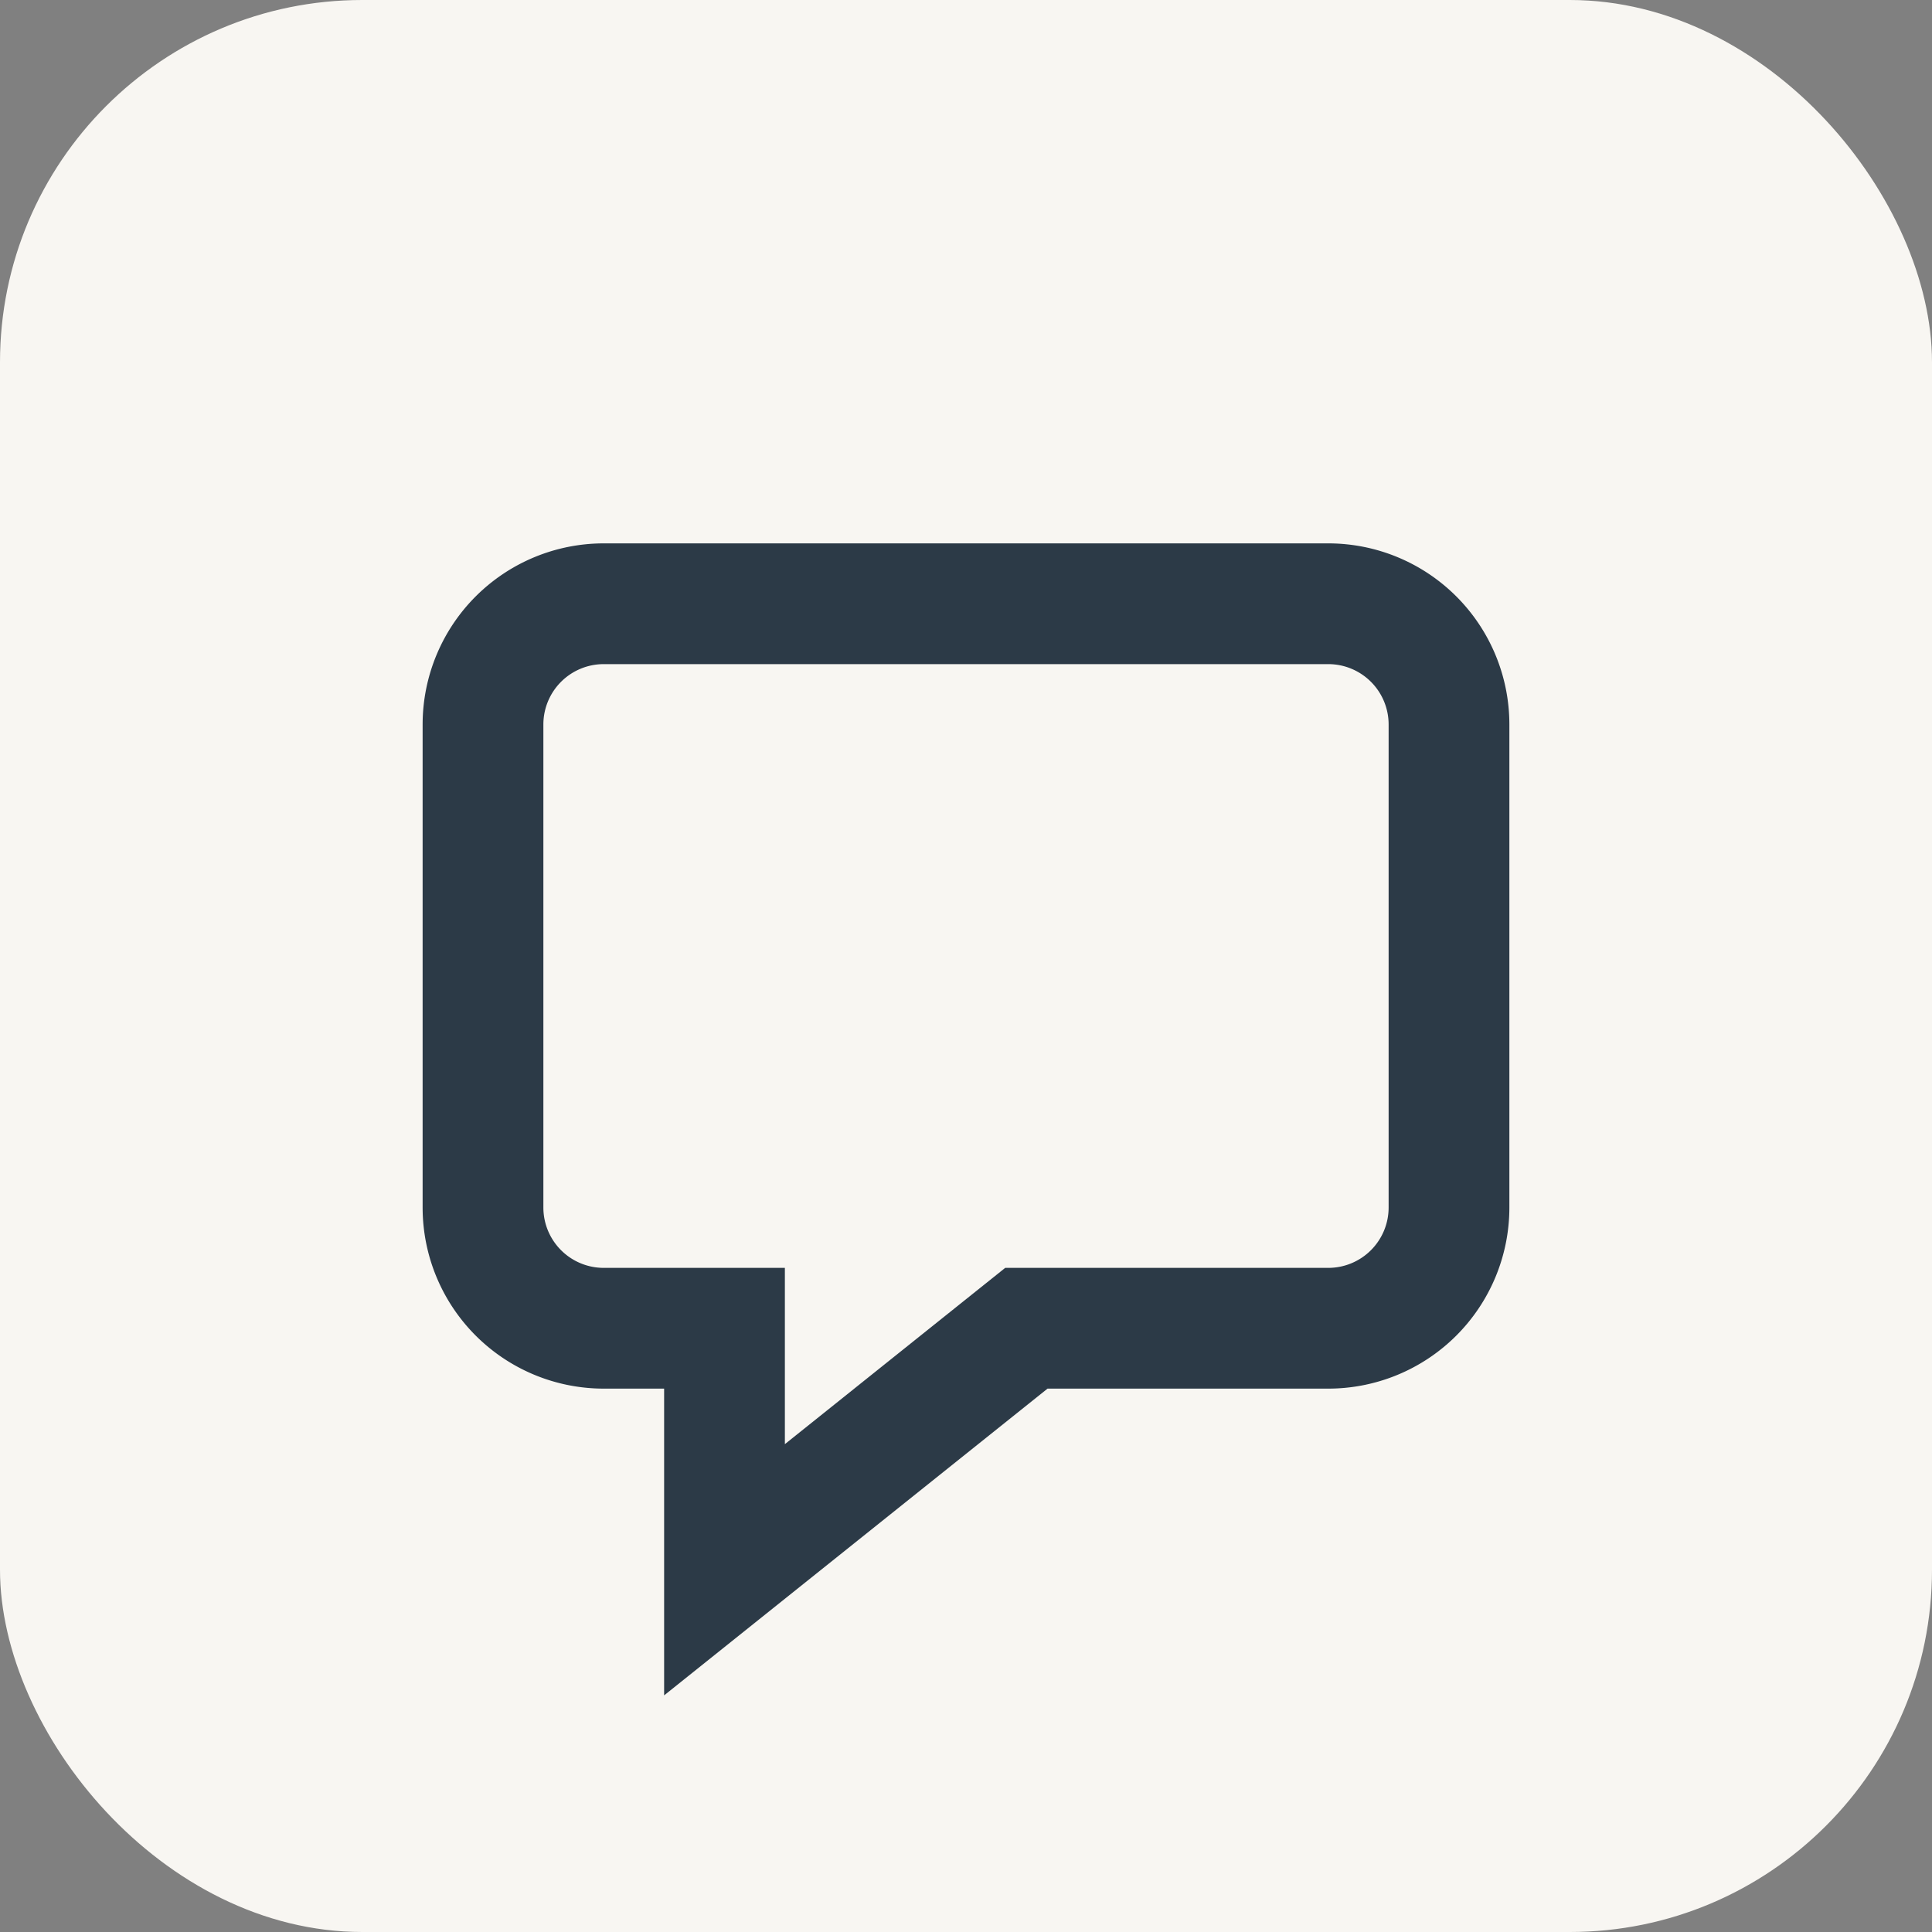 <?xml version="1.0" encoding="UTF-8"?>
<svg xmlns="http://www.w3.org/2000/svg" width="32" height="32" viewBox="0 0 32 32"><rect x="0" y="0" width="32" height="32" fill="#808080" stroke="none"/><rect width="32" height="32" rx="6" fill="#F8F6F2"/><path d="M10 10h12a2 2 0 0 1 2 2v8a2 2 0 0 1-2 2h-5l-5 4v-4h-2a2 2 0 0 1-2-2v-8a2 2 0 0 1 2-2z" fill="none" stroke="#2C3A47" stroke-width="2"/></svg>